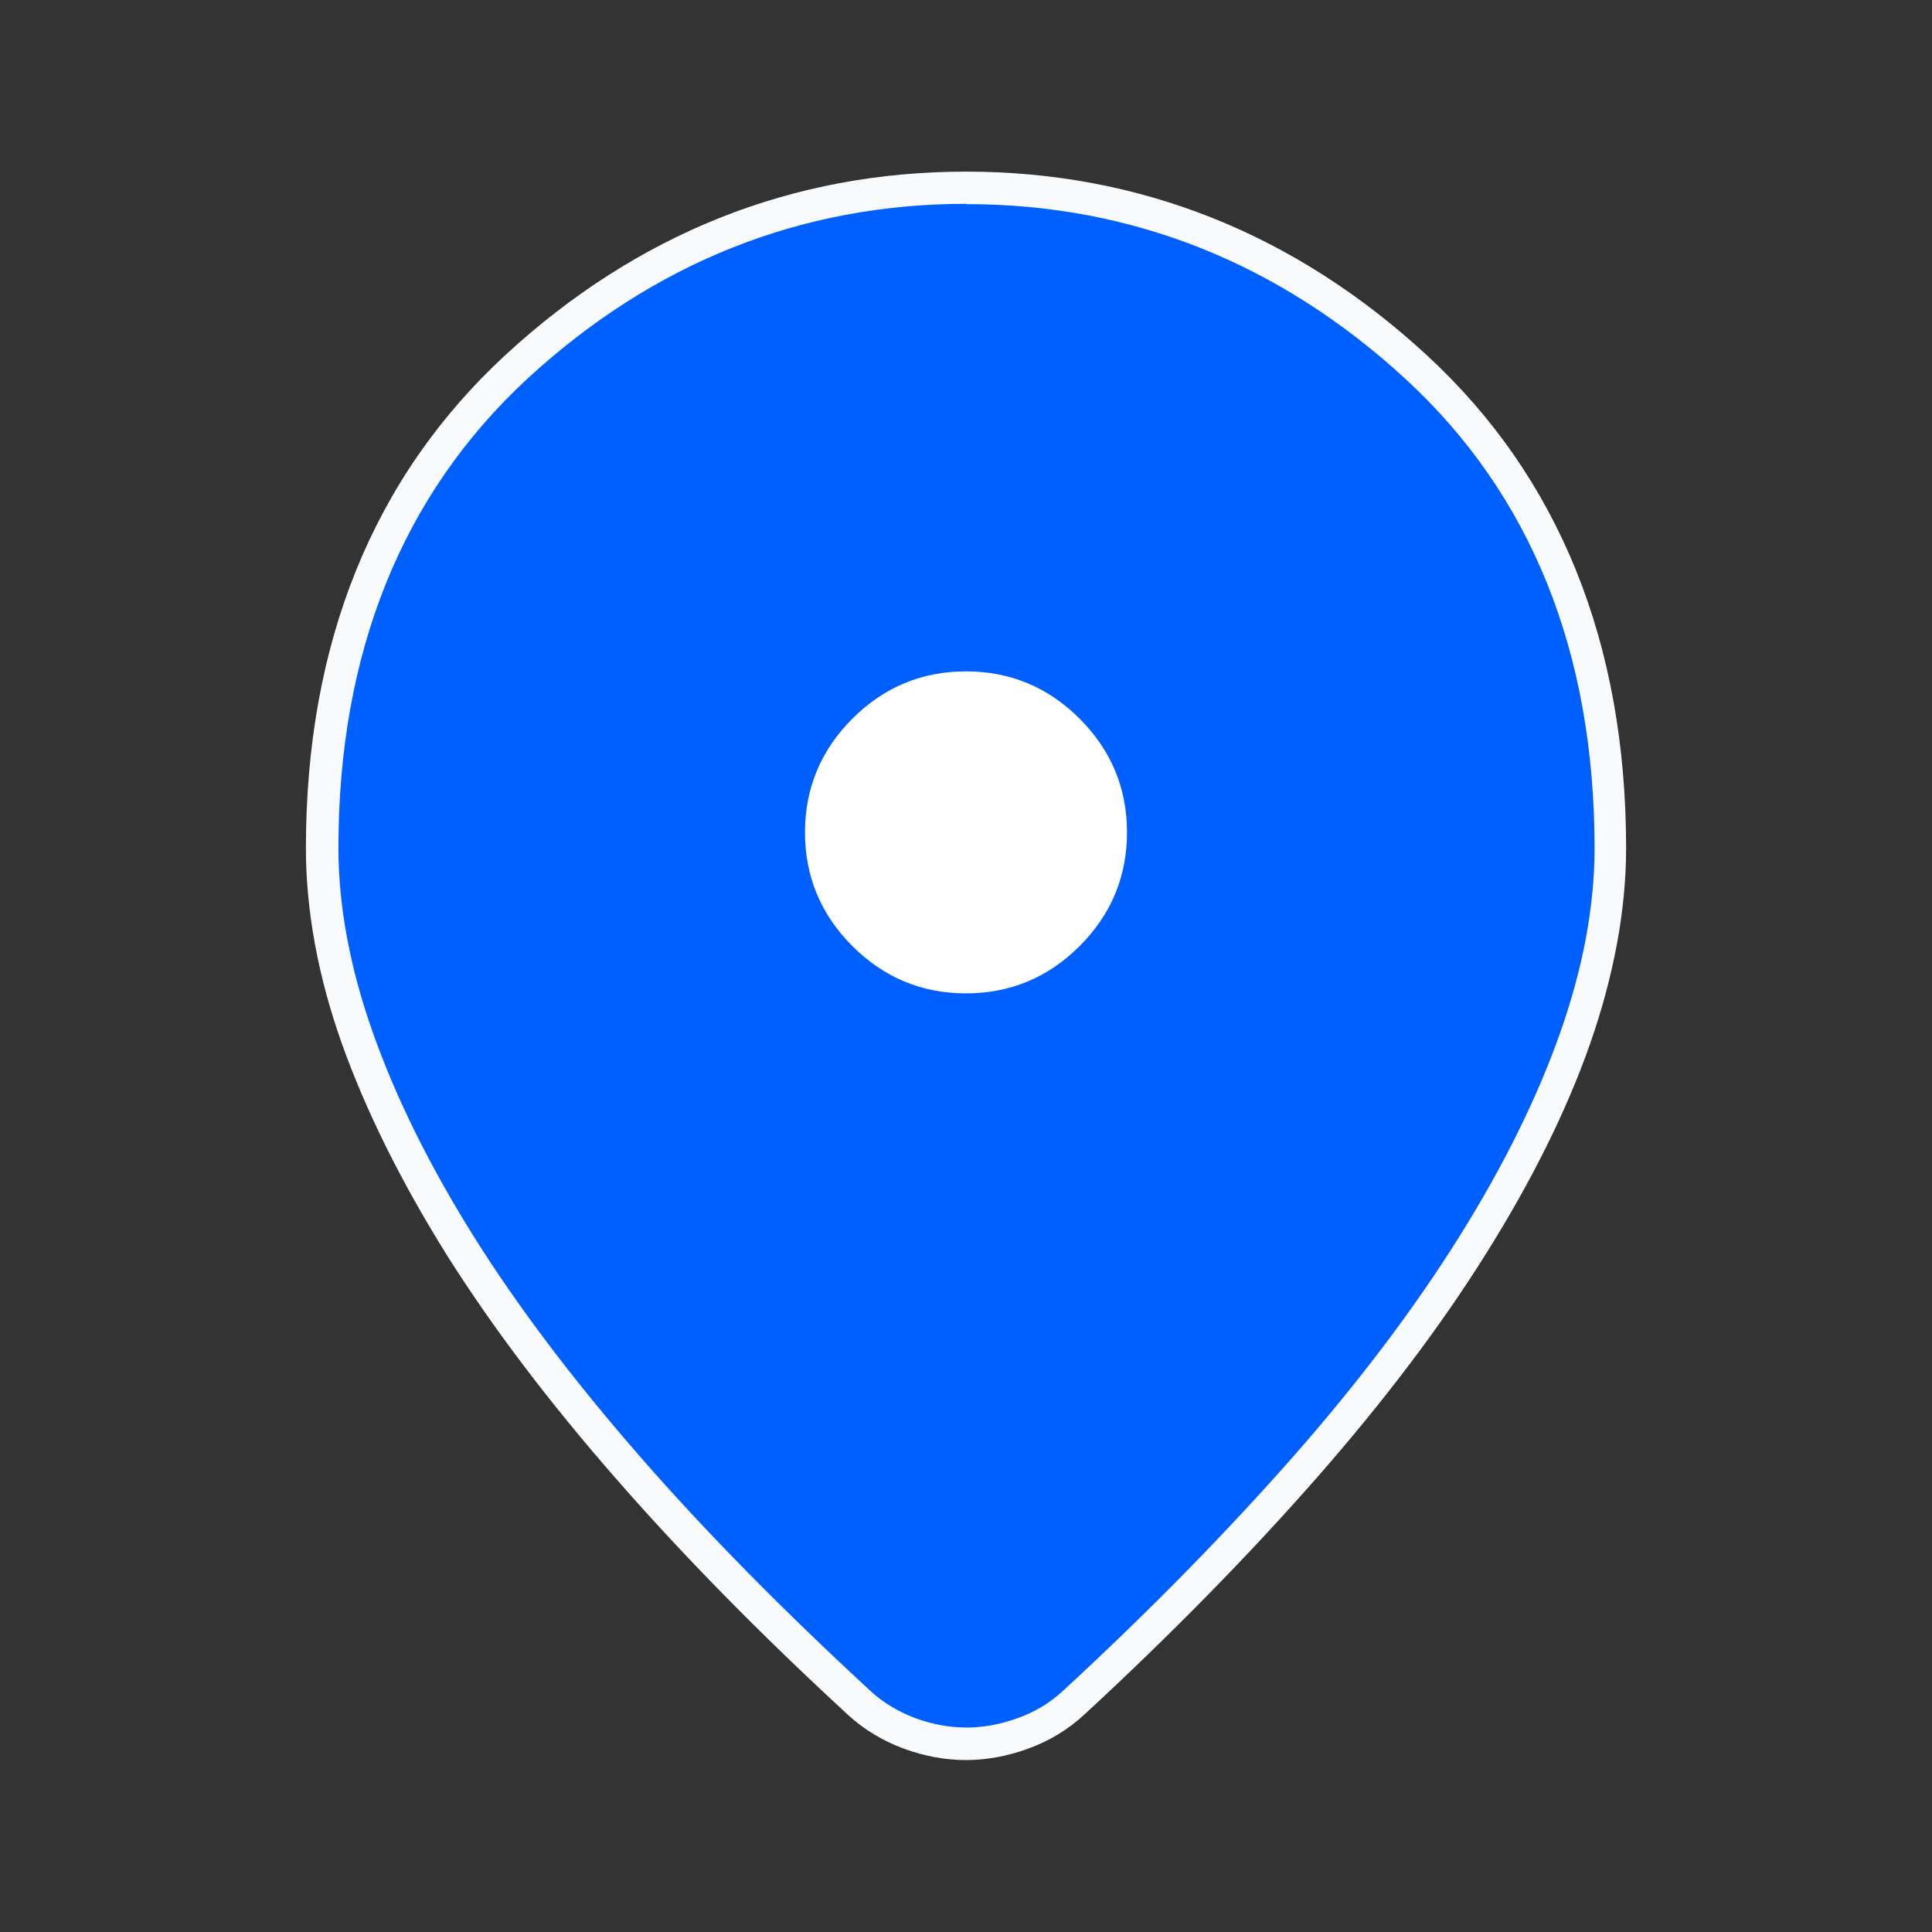 <?xml version="1.0" encoding="UTF-8"?>
<svg id="_レイヤー_2" data-name="レイヤー 2" xmlns="http://www.w3.org/2000/svg" viewBox="0 0 60 60">
  <rect x="0" y="0" width="60" height="60" fill="#333333" stroke="none"/>
  <defs>
    <style>
      .cls-1 {
        fill: none;
      }

      .cls-2 {
        fill: #005fff;
      }

      .cls-3 {
        fill: #fff;
      }

      .cls-4 {
        fill: #f9fafb;
      }
    </style>
  </defs>
  <g id="_レイヤー_1-2" data-name="レイヤー 1">
    <g id="uuid-ba56ca4c-7c77-40d8-ac43-fb5bc724469a" data-name=" レイヤー 1-2">
      <g>
        <rect class="cls-1" width="60" height="60"/>
        <g>
          <path class="cls-2" d="M30,54.16c-.58,0-1.17-.1-1.75-.31s-1.1-.52-1.56-.94c-2.71-2.5-5.11-4.94-7.18-7.31s-3.83-4.68-5.22-6.91c-1.4-2.23-2.46-4.37-3.19-6.44s-1.1-4.04-1.1-5.91c0-6.25,2.01-11.23,6.03-14.94,4.02-3.71,8.68-5.57,13.97-5.57s9.95,1.85,13.97,5.57c4.02,3.71,6.03,8.68,6.03,14.94,0,1.88-.37,3.85-1.09,5.91s-1.79,4.21-3.19,6.44c-1.4,2.23-3.14,4.53-5.22,6.91-2.08,2.38-4.48,4.81-7.19,7.31-.46.42-.98.73-1.56.94-.58.21-1.17.31-1.75.31h-.01Z"/>
          <path class="cls-4" d="M30.01,54.66h-.01c-.64,0-1.29-.12-1.92-.35-.65-.24-1.24-.59-1.73-1.04-2.74-2.52-5.17-5-7.22-7.35-2.11-2.41-3.88-4.76-5.27-6.97-1.41-2.26-2.5-4.46-3.24-6.53-.75-2.11-1.12-4.16-1.12-6.08,0-6.36,2.08-11.51,6.19-15.31,4.1-3.78,8.92-5.7,14.31-5.7s10.21,1.92,14.31,5.7c4.11,3.79,6.19,8.94,6.19,15.31,0,1.92-.38,3.96-1.12,6.08-.73,2.08-1.82,4.27-3.24,6.53-1.4,2.24-3.18,4.59-5.27,6.97-2.1,2.39-4.53,4.87-7.22,7.35-.49.45-1.07.8-1.73,1.04-.64.23-1.28.35-1.92.35ZM30.01,6.33c-5.14,0-9.72,1.83-13.63,5.43-3.89,3.6-5.87,8.5-5.87,14.57,0,1.81.36,3.74,1.07,5.74.71,2.01,1.76,4.14,3.14,6.34,1.36,2.17,3.1,4.47,5.17,6.84,2.03,2.33,4.44,4.77,7.15,7.27.39.36.86.64,1.39.84.52.19,1.05.29,1.58.29h.01c.52,0,1.05-.1,1.58-.29.53-.19,1-.47,1.39-.83,2.67-2.46,5.07-4.91,7.15-7.27,2.06-2.34,3.8-4.65,5.17-6.84,1.38-2.2,2.43-4.33,3.14-6.34.71-2.01,1.07-3.94,1.07-5.74,0-6.08-1.97-10.98-5.87-14.57-3.91-3.6-8.5-5.43-13.63-5.43Z"/>
        </g>
        <path class="cls-3" d="M30,30.85c1.37,0,2.55-.49,3.53-1.47s1.47-2.16,1.47-3.53-.49-2.55-1.47-3.53c-.98-.98-2.16-1.47-3.53-1.47s-2.55.49-3.53,1.47-1.47,2.16-1.47,3.53.49,2.55,1.47,3.53c.98.98,2.16,1.47,3.53,1.47Z"/>
      </g>
    </g>
  </g>
</svg>